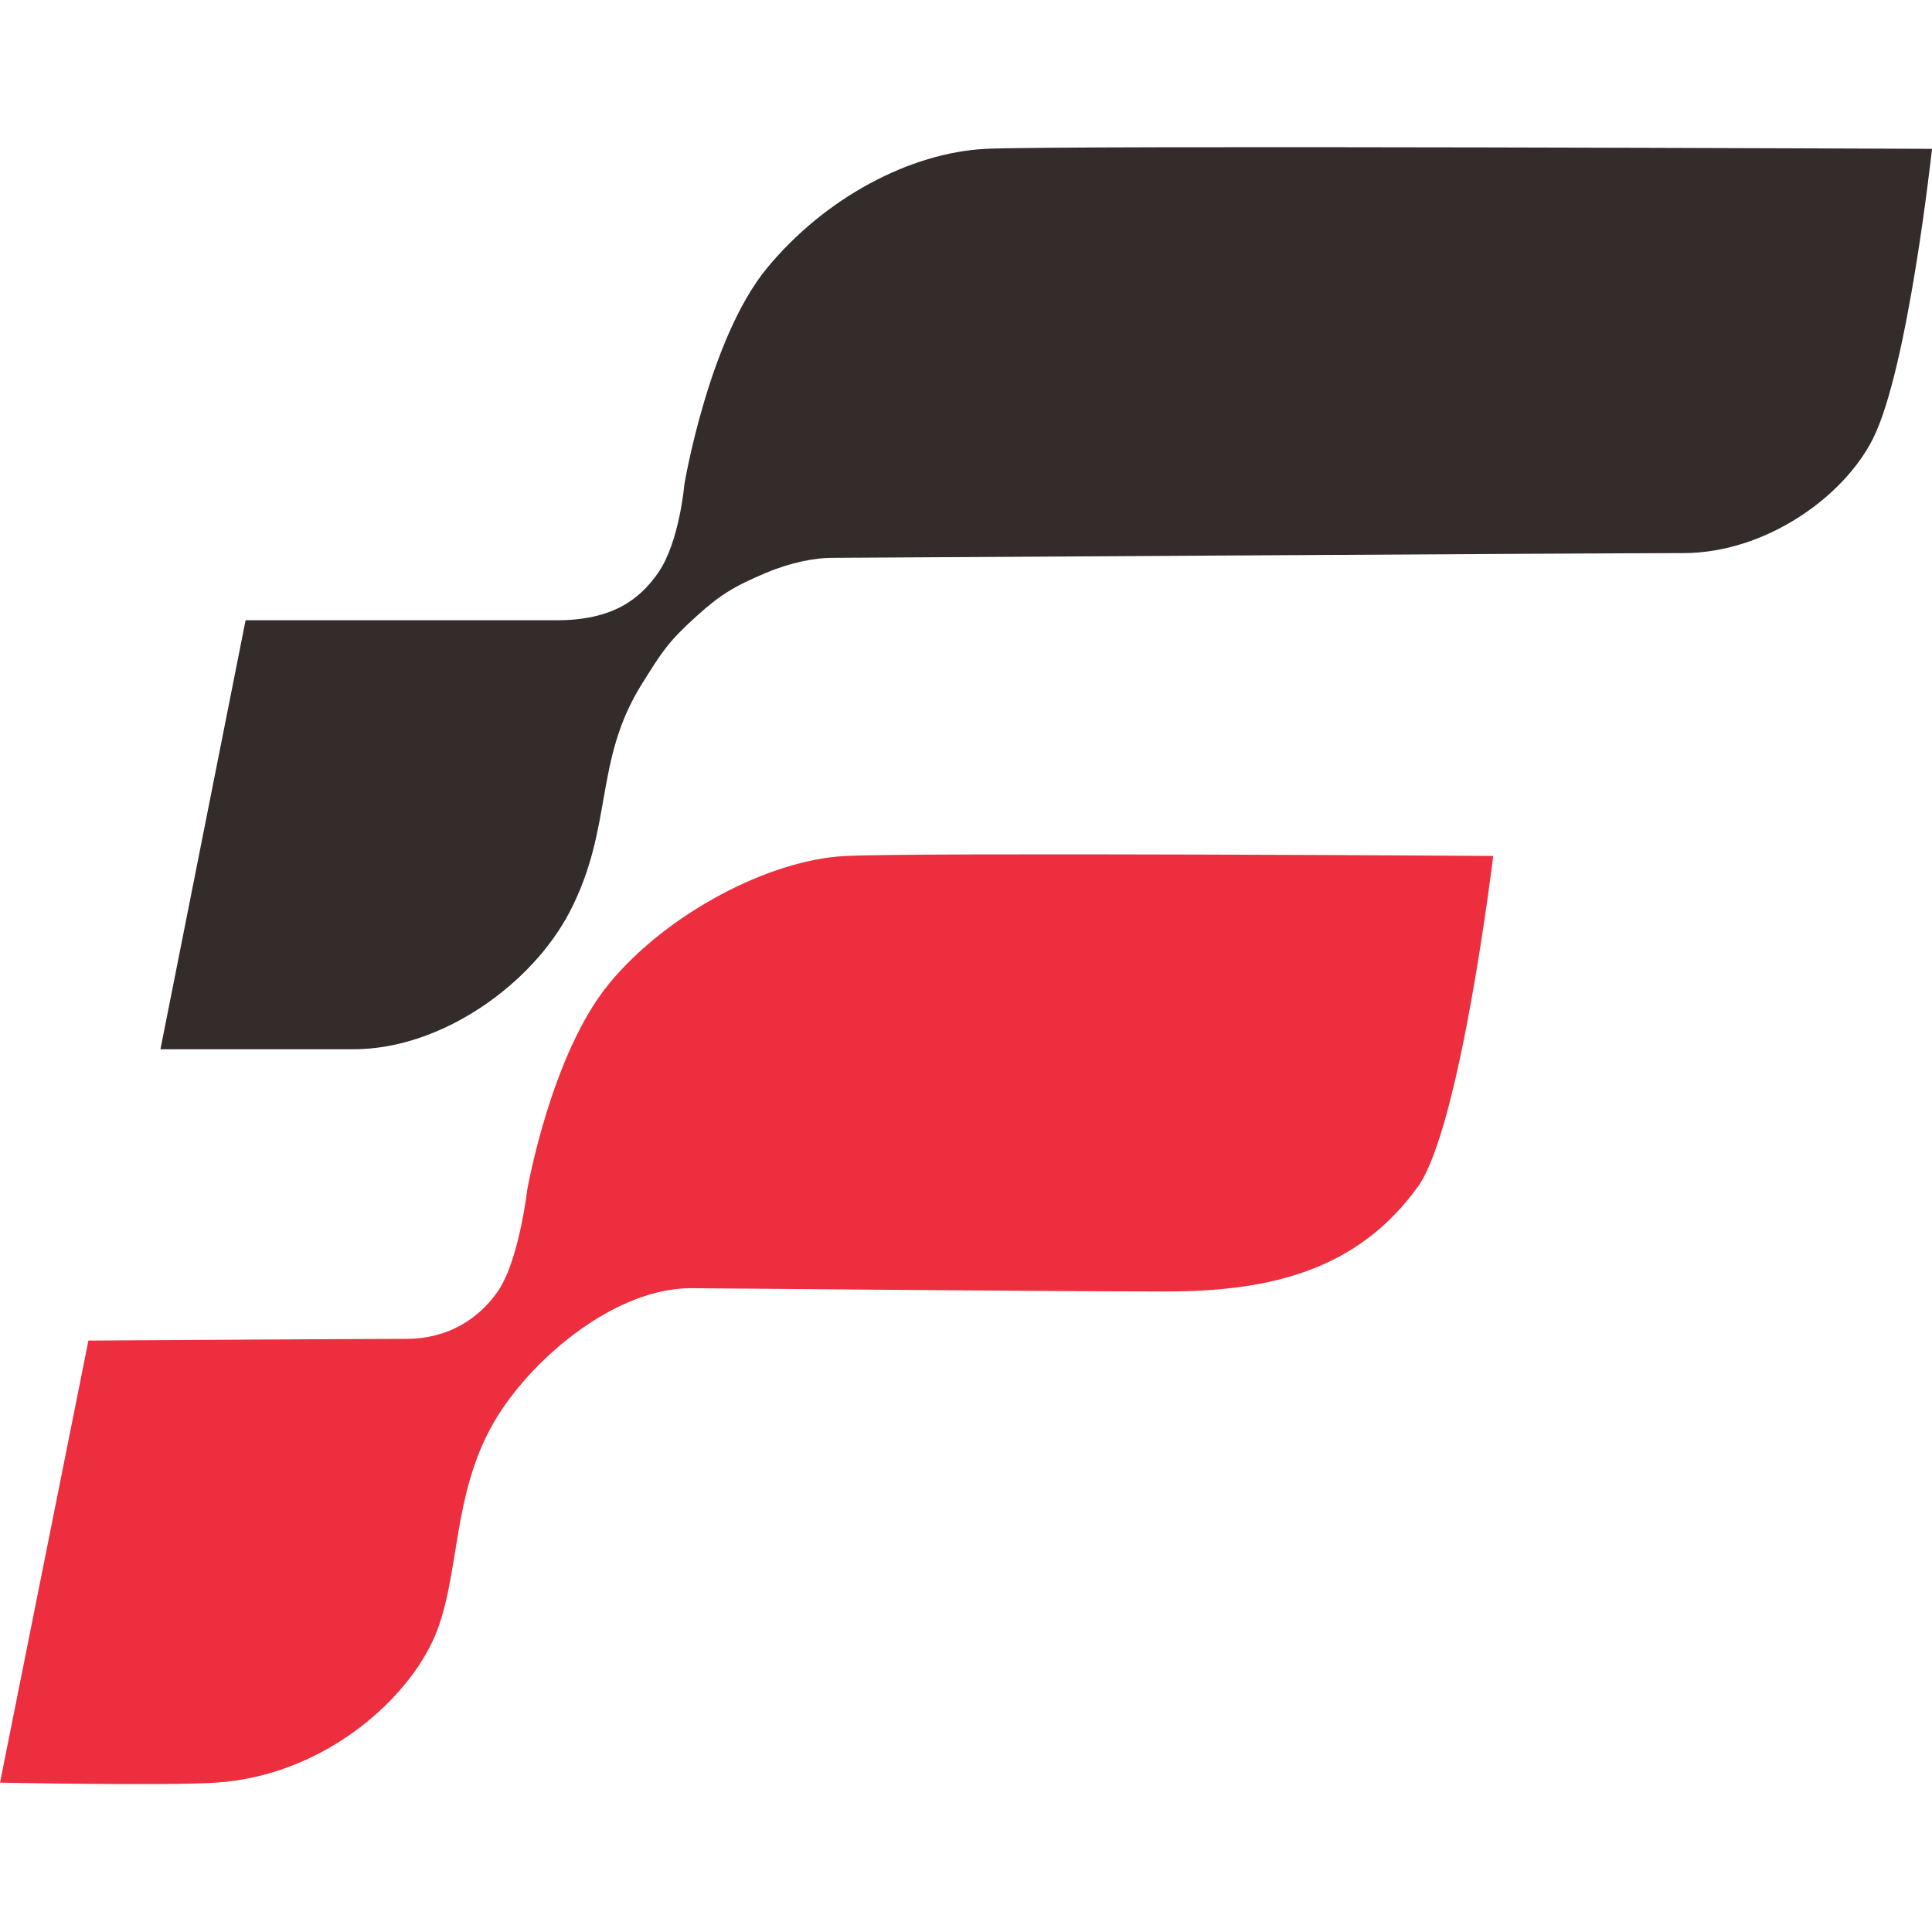 <svg width="512" height="512" viewBox="0 0 512 512" fill="none" xmlns="http://www.w3.org/2000/svg">
    <style>
        .first {
        fill: #342b2b;
        }
        @media (prefers-color-scheme: dark) {
        .first {
        fill: white;
        }
        }
    </style>
    <path class="first" d="M261.207 39.448C281.166 38.441 512 39.446 512 39.446C512 39.446 505.704 97.556 496.38 116.205C488.569 131.826 467.742 146.578 446.047 146.578C424.353 146.578 224.759 147.837 220.42 147.837C216.081 147.837 209.813 148.961 203.064 151.785C194.305 155.45 190.628 157.859 184.841 163.066C177.173 169.965 175.608 172.467 170.183 181.138L170.088 181.29C157.296 201.737 162.654 219.128 150.997 241.61C141.097 260.702 117.153 278.058 93.722 278.058H42.522L65.085 164.376H147.525C162.278 164.376 169.472 158.911 174.427 151.785C180.061 143.683 181.37 128.354 181.37 128.354C181.37 128.354 187.83 89.788 203.236 71.08C218.641 52.371 241.247 40.454 261.207 39.448Z" fill="white"/>
    <path d="M223.892 226.858C243.851 225.851 395.715 226.833 395.715 226.833C395.715 226.833 387.037 298.867 375.756 314.487C359.755 336.642 336.705 342.256 308.936 342.256C281.166 342.256 185.708 341.381 183.105 341.381C163.412 341.381 141.947 359.173 131.905 375.225C119.113 395.672 122.359 418.641 114.549 435.129C106.739 451.617 85.005 470.57 57.275 472.419C44.258 473.286 0 472.418 0 472.418L23.43 355.266C23.43 355.266 96.325 354.813 107.607 354.813C118.888 354.813 126.95 349.376 131.905 342.249C137.539 334.147 139.715 315.355 139.715 315.355C139.715 315.355 146.005 279.386 161.41 260.678C176.816 241.969 203.932 227.864 223.892 226.858Z" fill="#ED2E3E"/>
</svg>
